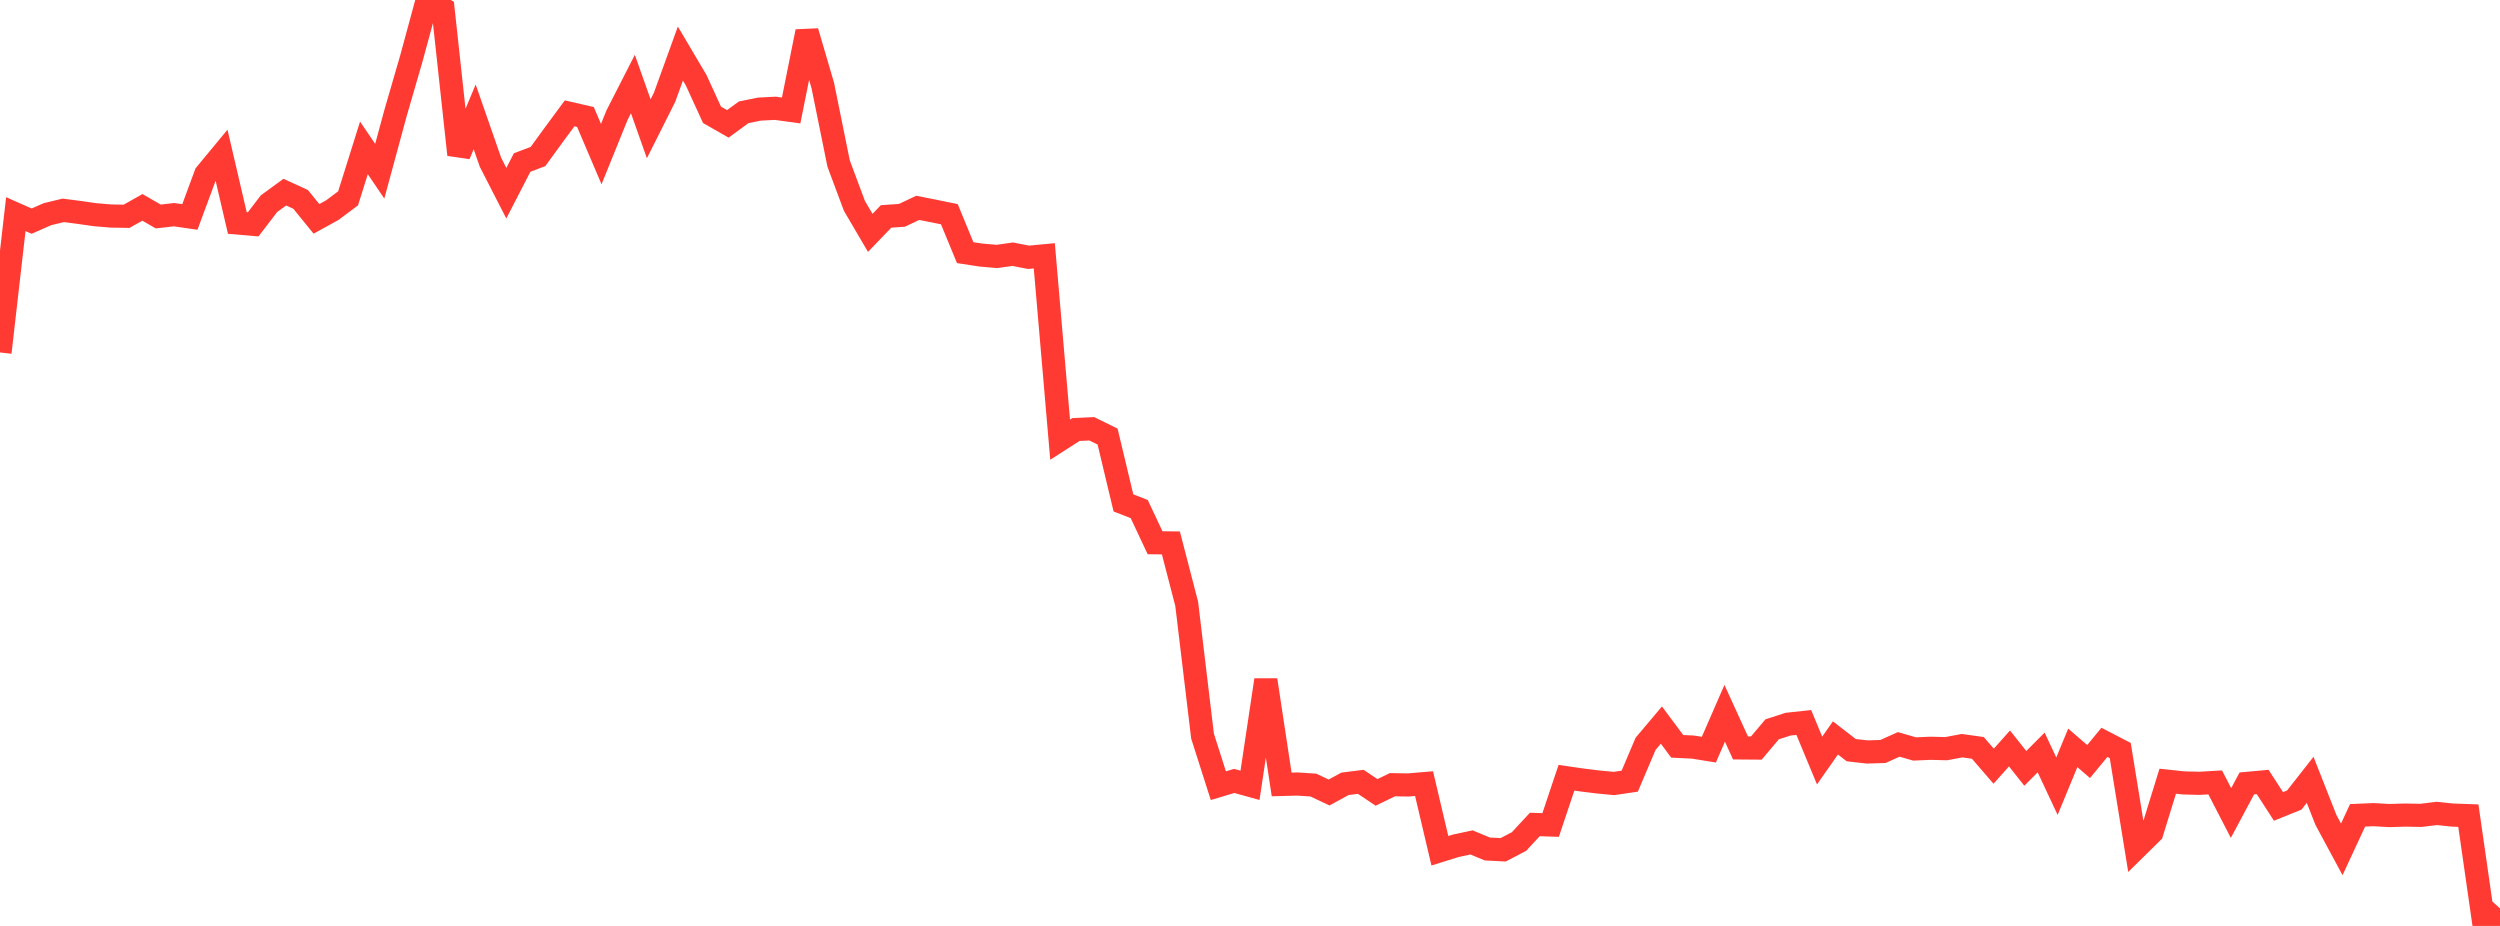 <?xml version="1.0" standalone="no"?>
<!DOCTYPE svg PUBLIC "-//W3C//DTD SVG 1.1//EN" "http://www.w3.org/Graphics/SVG/1.1/DTD/svg11.dtd">

<svg width="135" height="50" viewBox="0 0 135 50" preserveAspectRatio="none" 
  xmlns="http://www.w3.org/2000/svg"
  xmlns:xlink="http://www.w3.org/1999/xlink">


<polyline points="0.0, 19.033 0.854, 11.563 1.709, 11.941 2.563, 11.565 3.418, 11.359 4.272, 11.47 5.127, 11.592 5.981, 11.665 6.835, 11.68 7.69, 11.198 8.544, 11.69 9.399, 11.593 10.253, 11.716 11.108, 9.406 11.962, 8.373 12.816, 12.042 13.671, 12.115 14.525, 10.999 15.38, 10.375 16.234, 10.767 17.089, 11.819 17.943, 11.349 18.797, 10.71 19.652, 7.986 20.506, 9.245 21.361, 6.095 22.215, 3.152 23.07, 0.0 23.924, 0.481 24.778, 8.353 25.633, 6.31 26.487, 8.765 27.342, 10.432 28.196, 8.775 29.051, 8.452 29.905, 7.279 30.759, 6.122 31.614, 6.318 32.468, 8.322 33.323, 6.21 34.177, 4.539 35.032, 6.955 35.886, 5.255 36.741, 2.892 37.595, 4.336 38.449, 6.201 39.304, 6.689 40.158, 6.064 41.013, 5.891 41.867, 5.848 42.722, 5.965 43.576, 1.703 44.43, 4.614 45.285, 8.83 46.139, 11.118 46.994, 12.575 47.848, 11.687 48.703, 11.628 49.557, 11.224 50.411, 11.393 51.266, 11.568 52.12, 13.643 52.975, 13.774 53.829, 13.848 54.684, 13.727 55.538, 13.894 56.392, 13.813 57.247, 23.742 58.101, 23.195 58.956, 23.155 59.81, 23.576 60.665, 27.156 61.519, 27.49 62.373, 29.308 63.228, 29.318 64.082, 32.609 64.937, 39.75 65.791, 42.427 66.646, 42.17 67.5, 42.408 68.354, 36.719 69.209, 42.36 70.063, 42.338 70.918, 42.393 71.772, 42.794 72.627, 42.327 73.481, 42.219 74.335, 42.79 75.19, 42.374 76.044, 42.388 76.899, 42.316 77.753, 45.941 78.608, 45.674 79.462, 45.491 80.316, 45.846 81.171, 45.889 82.025, 45.443 82.88, 44.522 83.734, 44.55 84.589, 41.998 85.443, 42.122 86.297, 42.227 87.152, 42.309 88.006, 42.182 88.861, 40.168 89.715, 39.154 90.57, 40.302 91.424, 40.343 92.278, 40.481 93.133, 38.519 93.987, 40.388 94.842, 40.395 95.696, 39.383 96.551, 39.106 97.405, 39.014 98.259, 41.069 99.114, 39.848 99.968, 40.509 100.823, 40.606 101.677, 40.581 102.532, 40.197 103.386, 40.444 104.241, 40.407 105.095, 40.428 105.949, 40.267 106.804, 40.386 107.658, 41.375 108.513, 40.416 109.367, 41.492 110.222, 40.633 111.076, 42.455 111.93, 40.384 112.785, 41.123 113.639, 40.086 114.494, 40.529 115.348, 45.793 116.203, 44.952 117.057, 42.186 117.911, 42.277 118.766, 42.299 119.62, 42.25 120.475, 43.903 121.329, 42.305 122.184, 42.227 123.038, 43.547 123.892, 43.201 124.747, 42.111 125.601, 44.278 126.456, 45.866 127.31, 44.028 128.165, 43.991 129.019, 44.04 129.873, 44.014 130.728, 44.03 131.582, 43.925 132.437, 44.014 133.291, 44.044 134.146, 50.0 135.0, 49.054" fill="none" stroke="#ff3a33" stroke-width="1.25"/>

</svg>